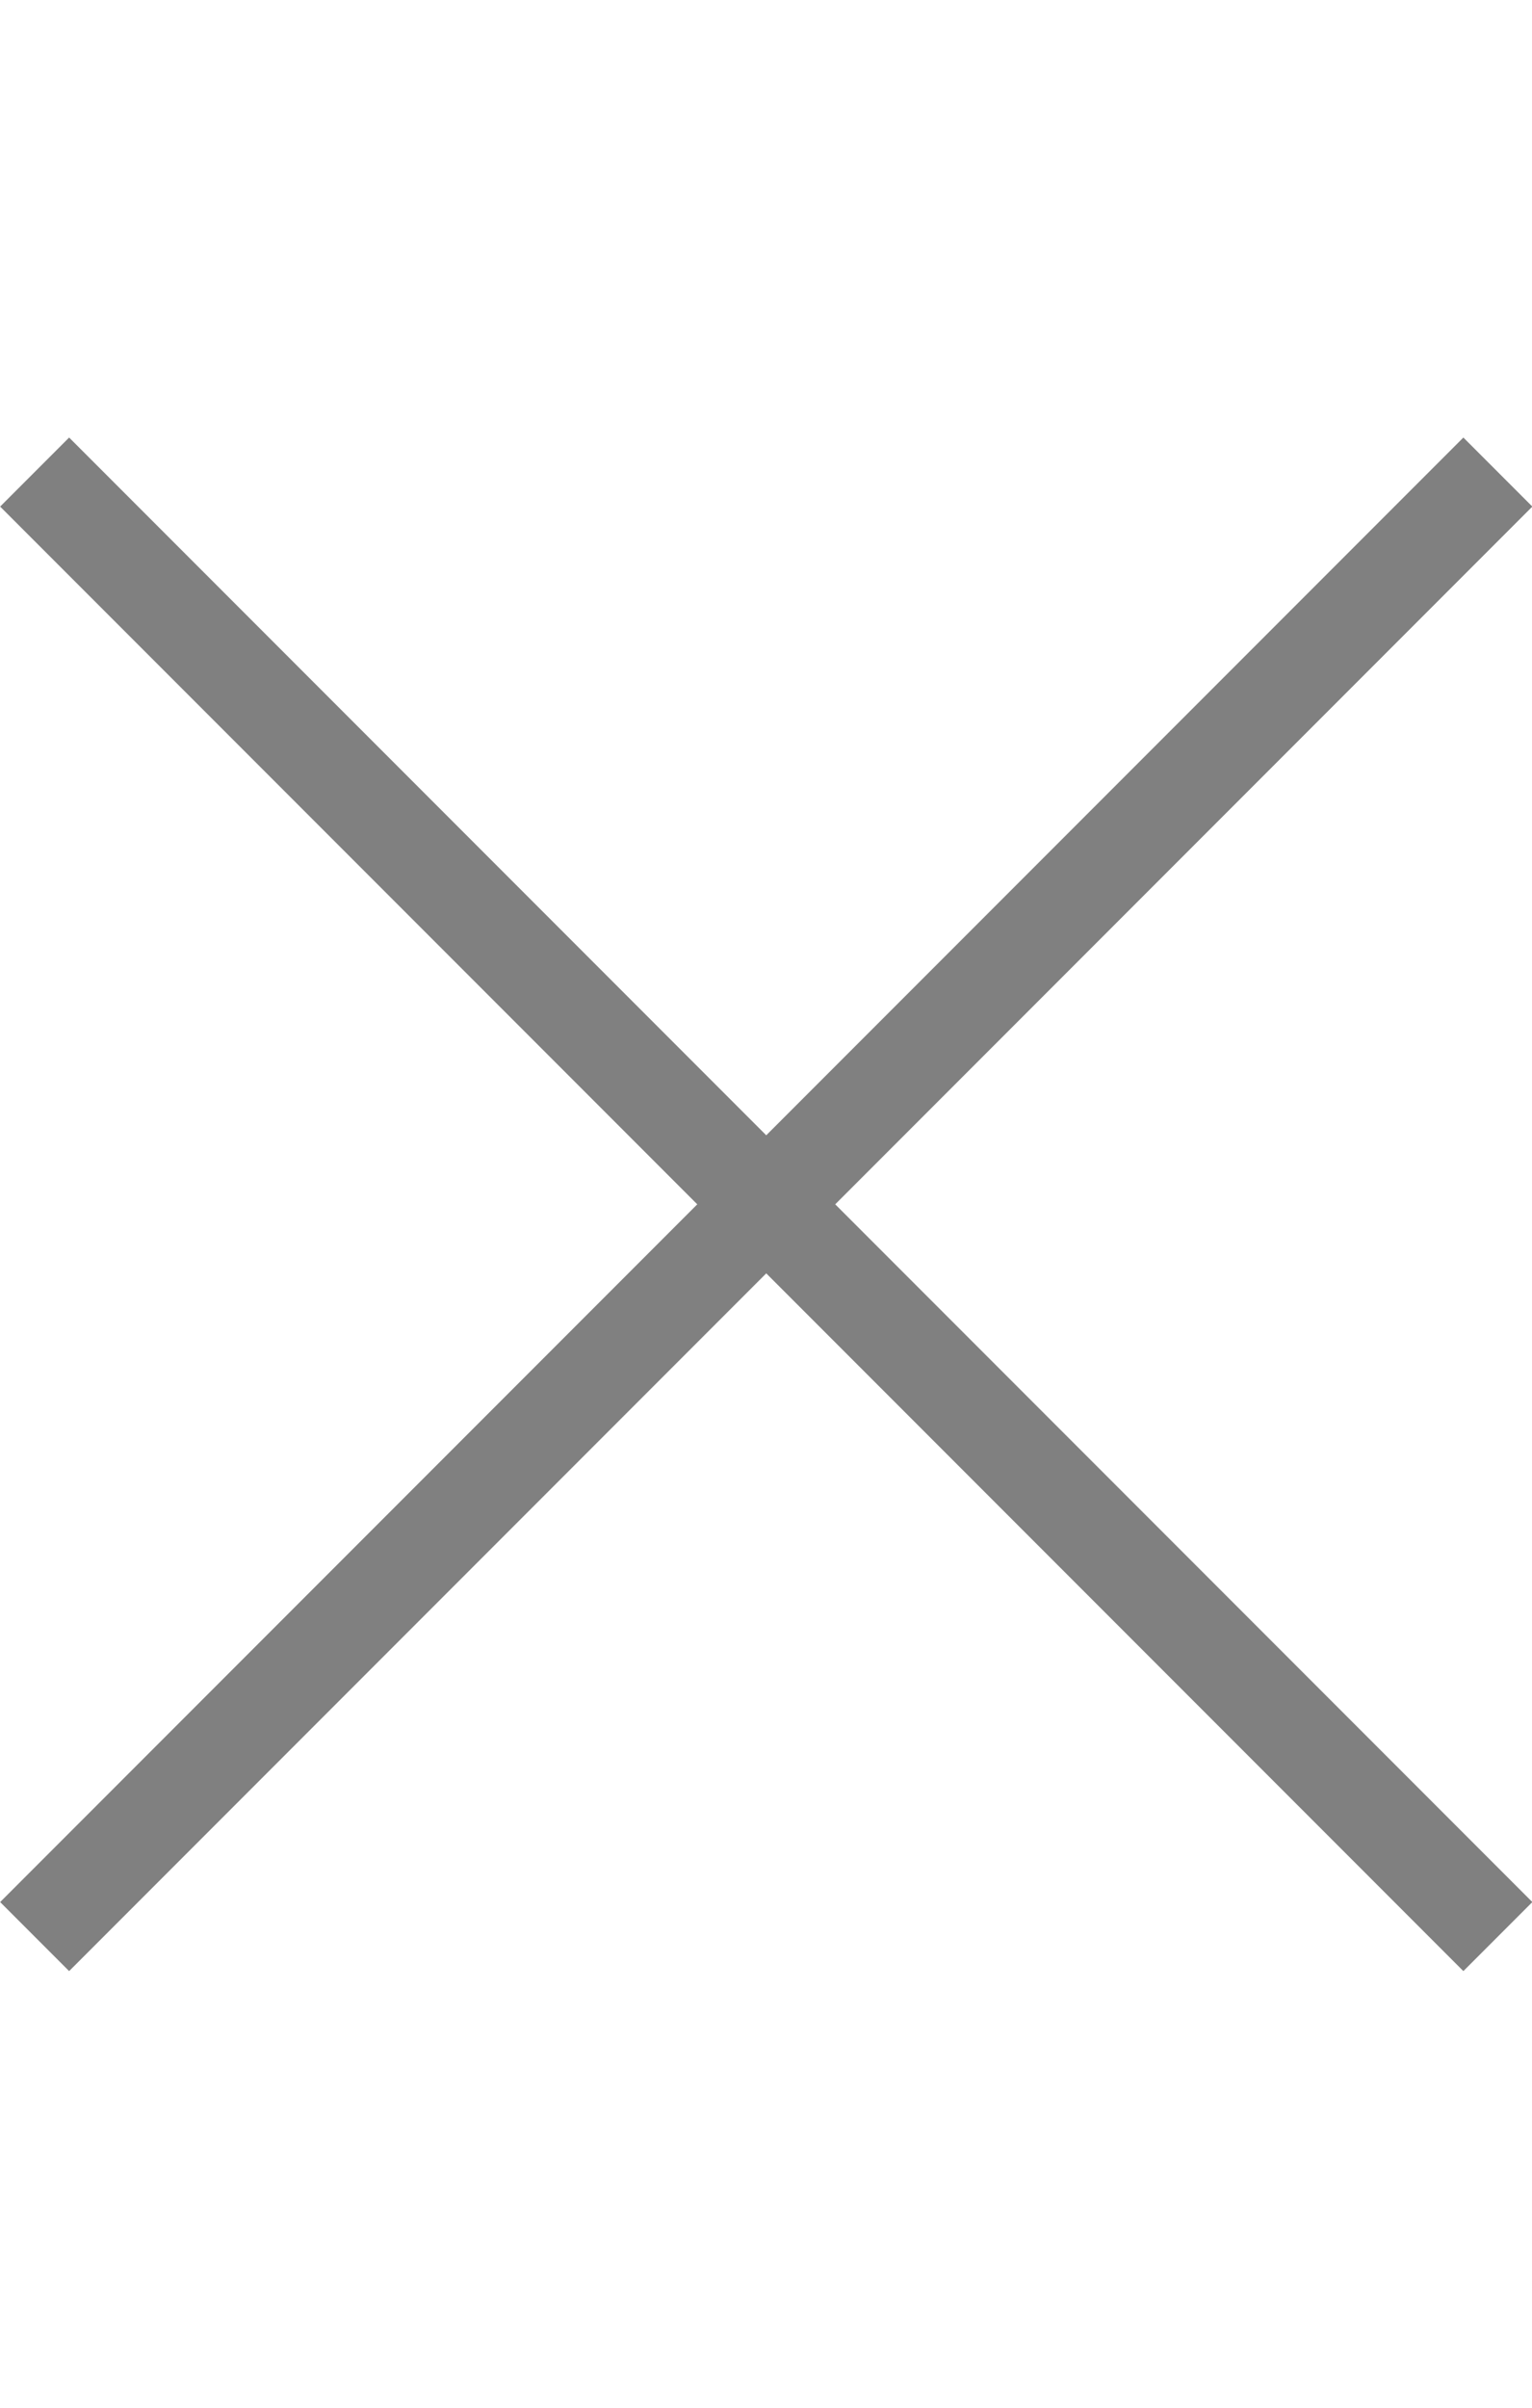 <svg xmlns="http://www.w3.org/2000/svg" viewBox="0 0 31.41 31.41" width="20"><defs><style>.cls-1{fill:none;stroke:gray;stroke-miterlimit:10;stroke-width:2px;}</style></defs><title>icon_close</title><g id="レイヤー_2" data-name="レイヤー 2"><g id="modal_base"><line class="cls-1" x1="30.71" y1="0.71" x2="0.71" y2="30.71"/><line class="cls-1" x1="0.71" y1="0.71" x2="30.71" y2="30.71"/></g></g></svg>